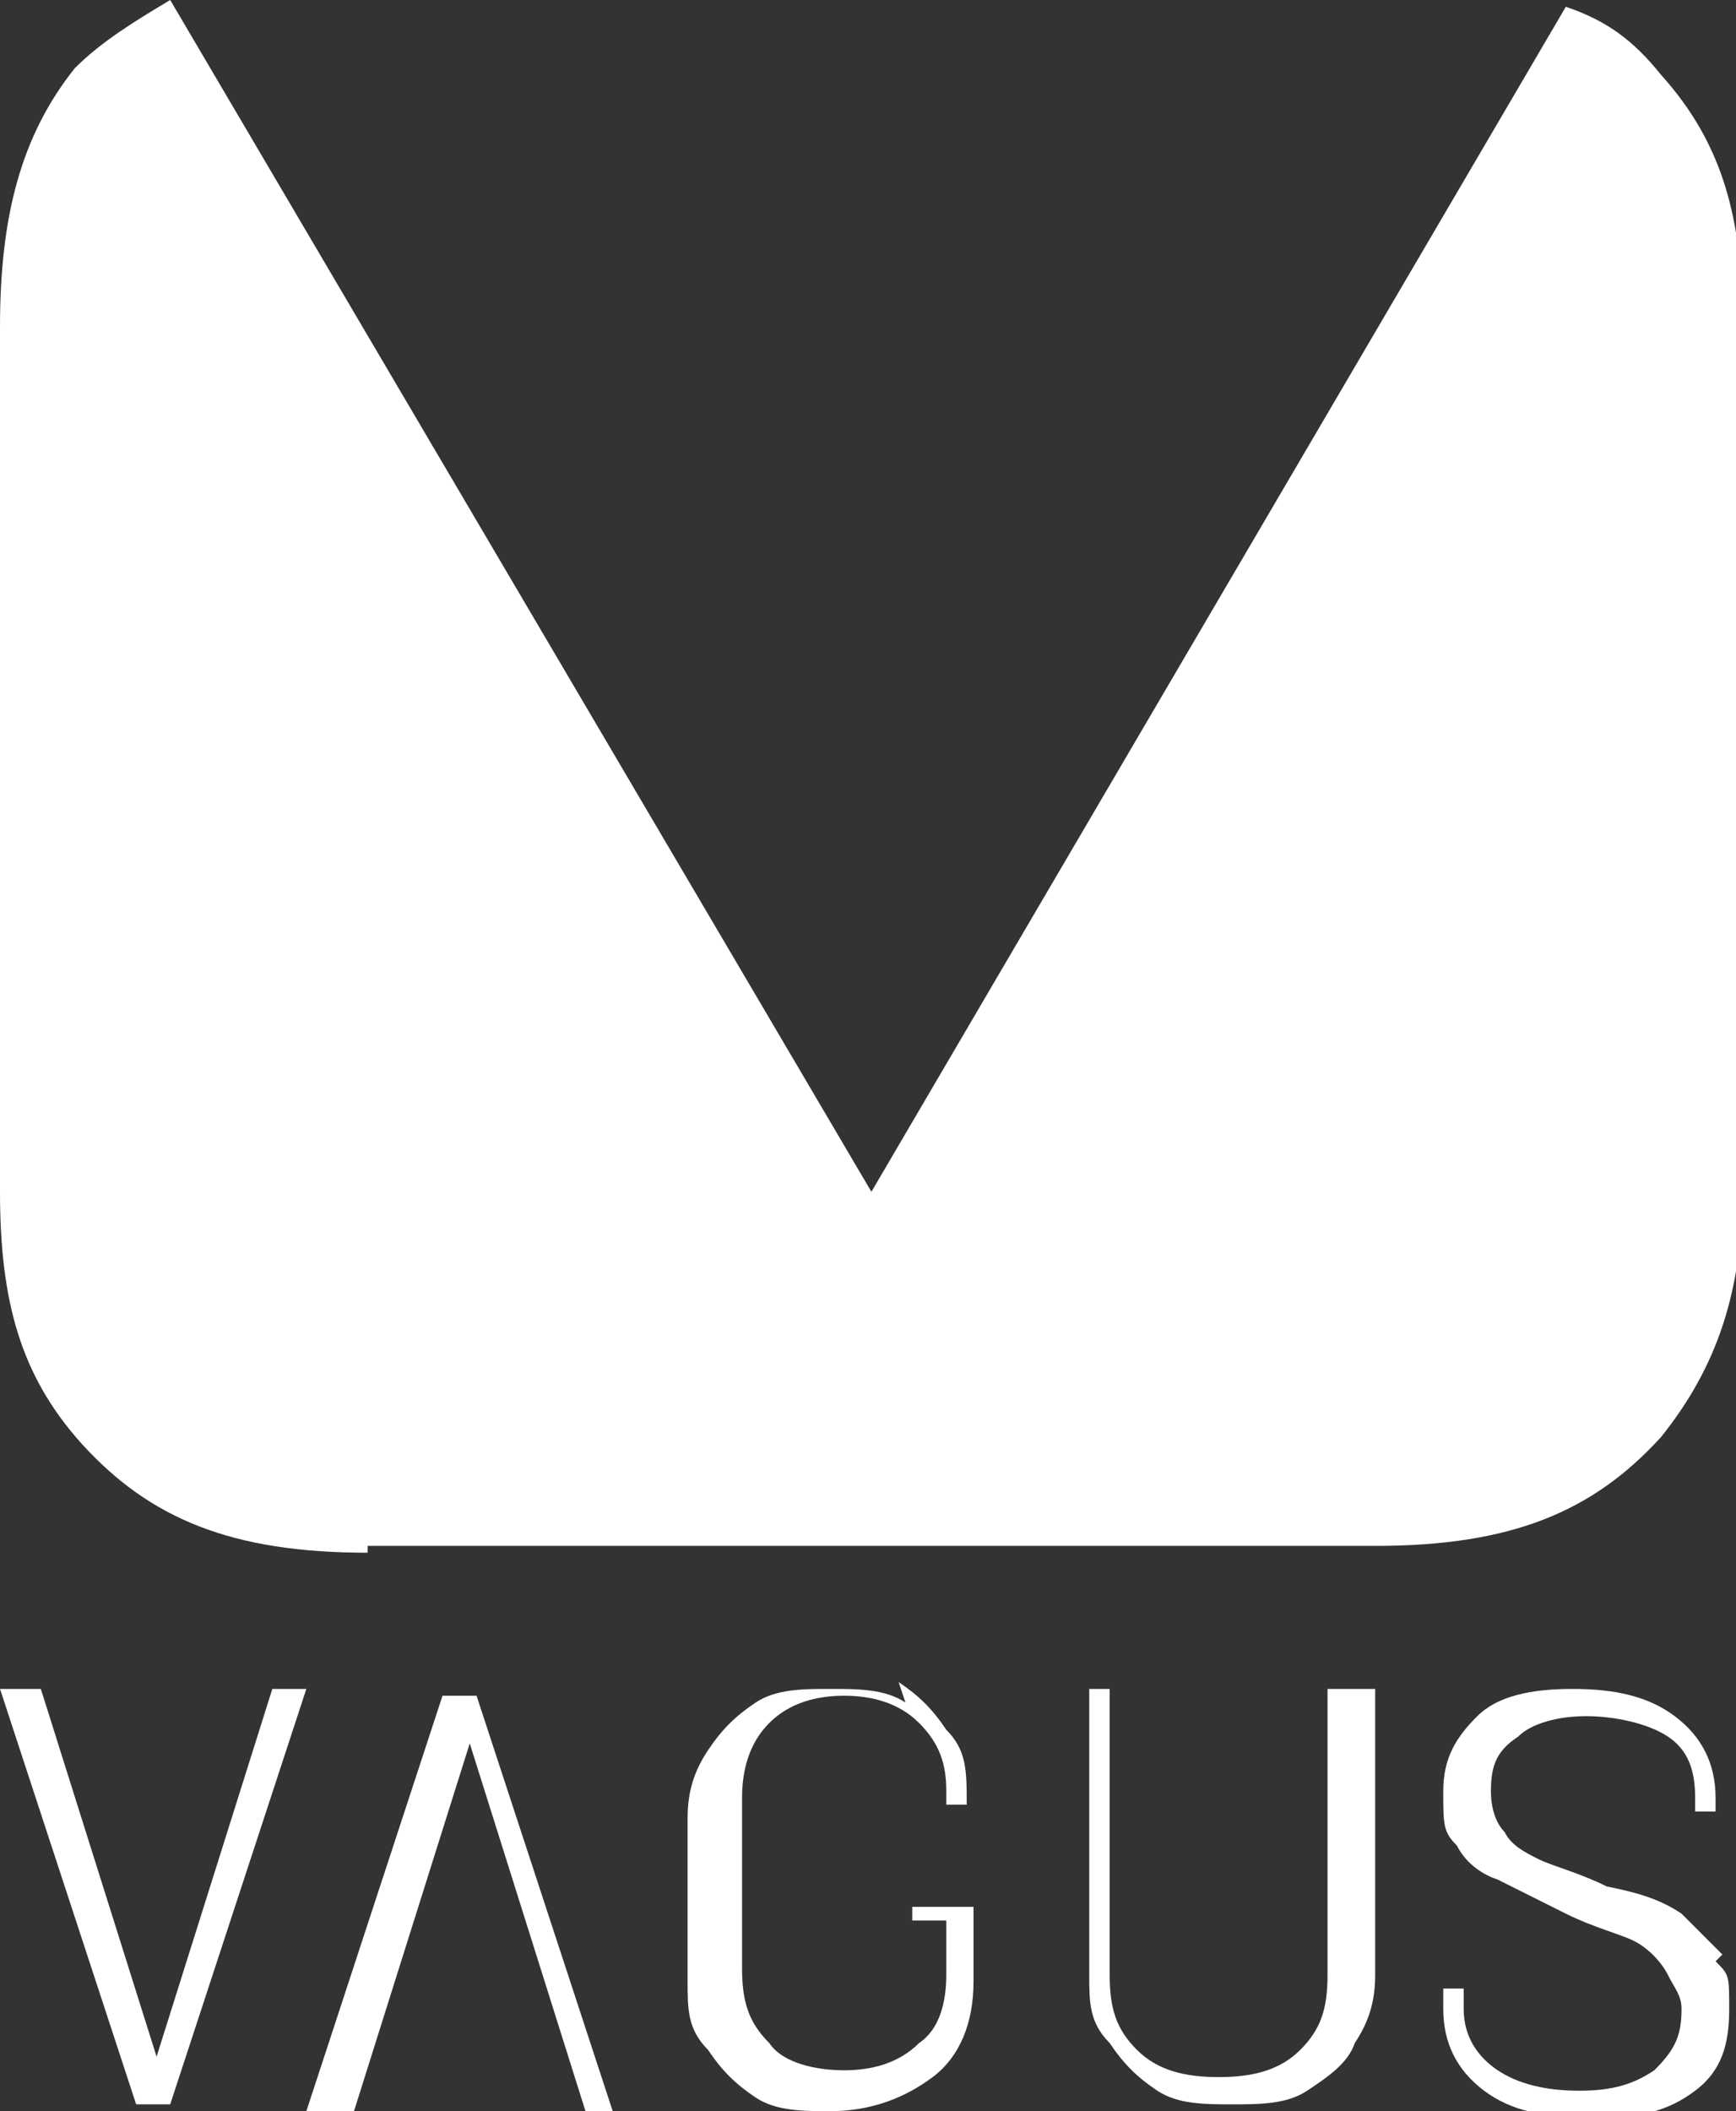 <?xml version="1.0" encoding="UTF-8"?> <svg xmlns="http://www.w3.org/2000/svg" version="1.1" viewBox="0 0 25.5 31"><rect x="0" y="0" width="25.5" height="31" fill="#333333" stroke="none"/><defs><style> .cls-1 { mix-blend-mode: multiply; } .cls-2 { isolation: isolate; } .cls-3 { fill: #fff; stroke-width: 0px; } </style></defs><g class="cls-2"><g id="Vrstva_1" data-name="Vrstva 1"><g class="cls-1"><path class="cls-3" d="M5.4,22.7c6.9,0,7.9,0,14.8,0,2,0,3.2-.5,4.2-1.6.8-1,1.2-2.1,1.2-3.7V4.8c0-1.6-.3-2.7-1.2-3.7-.4-.5-.8-.8-1.4-1l-10.2,17.4L2.5,0c-.5.3-1,.6-1.4,1C.3,2,0,3.2,0,4.8v12.7c0,1.6.3,2.7,1.2,3.7,1,1.1,2.2,1.6,4.2,1.6"></path><path class="cls-3" d="M4.4,24.8h-.3c0,0,0,0-.1,0l-1.7,5.4s0,0,0,0,0,0,0,0l-1.7-5.4s0,0-.1,0H0c0,0,0,0,0,0h0s2,6.1,2,6.1c0,0,0,0,.1,0h.3c0,0,0,0,.1,0l2-6.1c0,0,0,0,0,0"></path><path class="cls-3" d="M4.8,31h.3c0,0,0,0,.1,0l1.7-5.4s0,0,0,0,0,0,0,0l1.7,5.4s0,0,.1,0h.3c0,0,0,0,0,0h0s-2-6.1-2-6.1c0,0,0,0-.1,0h-.3c0,0,0,0-.1,0l-2,6.1c0,0,0,0,0,0"></path><path class="cls-3" d="M13.3,25c-.3-.2-.7-.2-1.1-.2s-.8,0-1.1.2c-.3.2-.5.4-.7.7-.2.3-.3.6-.3,1v2.4c0,.4,0,.7.3,1,.2.3.4.5.7.7.3.2.7.2,1.1.2.6,0,1.1-.2,1.5-.5.4-.3.6-.8.6-1.4v-1.1c0,0,0,0,0,0h-.9c0,0,0,0,0,0v.2c0,0,0,0,0,0h.5s0,0,0,0v.8c0,.4-.1.8-.4,1-.3.3-.7.4-1.1.4s-.9-.1-1.1-.4c-.3-.3-.4-.6-.4-1.1v-2.5c0-.4.1-.8.4-1.1.3-.3.7-.4,1.1-.4s.8.1,1.1.4c.3.3.4.6.4,1h0c0,.2,0,.2,0,.2h.3c0,0,0,0,0,0h0c0-.5,0-.8-.3-1.1-.2-.3-.4-.5-.7-.7"></path><path class="cls-3" d="M19.8,24.8h-.3c0,0,0,0,0,0v4.2c0,.5-.1.8-.4,1.1-.3.3-.7.4-1.2.4s-.9-.1-1.2-.4c-.3-.3-.4-.6-.4-1.1v-4.2c0,0,0,0,0,0h-.3c0,0,0,0,0,0v4.2c0,.4,0,.7.3,1,.2.3.4.5.7.7.3.2.7.2,1.1.2s.8,0,1.1-.2c.3-.2.6-.4.7-.7.2-.3.3-.6.3-1v-4.2c0,0,0,0,0,0"></path><path class="cls-3" d="M25.3,28.7c-.2-.2-.4-.4-.6-.6-.3-.2-.6-.3-1.1-.4-.4-.2-.8-.3-1-.4-.2-.1-.4-.2-.5-.4-.1-.1-.2-.3-.2-.6,0-.4.1-.6.4-.8.2-.2.6-.3,1-.3s.9.1,1.2.3c.3.2.4.5.4.9v.2c0,0,0,0,0,0h.3c0,0,0,0,0,0v-.2c0-.5-.2-.9-.6-1.2-.4-.3-.9-.4-1.5-.4s-1.1.1-1.4.4c-.3.3-.5.6-.5,1.1s0,.6.2.8c.1.2.3.4.6.5.2.1.6.3,1,.5.4.2.8.3,1,.4.2.1.4.3.5.5.1.2.2.3.2.5,0,.4-.1.6-.4.9-.3.2-.6.3-1.1.3s-.9-.1-1.2-.3c-.3-.2-.5-.5-.5-.9v-.3c0,0,0,0,0,0h-.3c0,0,0,0,0,0v.3c0,.5.2.9.6,1.2.4.3.9.4,1.6.4s1.1-.1,1.5-.4c.4-.3.5-.7.5-1.2s0-.5-.2-.7"></path></g></g></g></svg> 